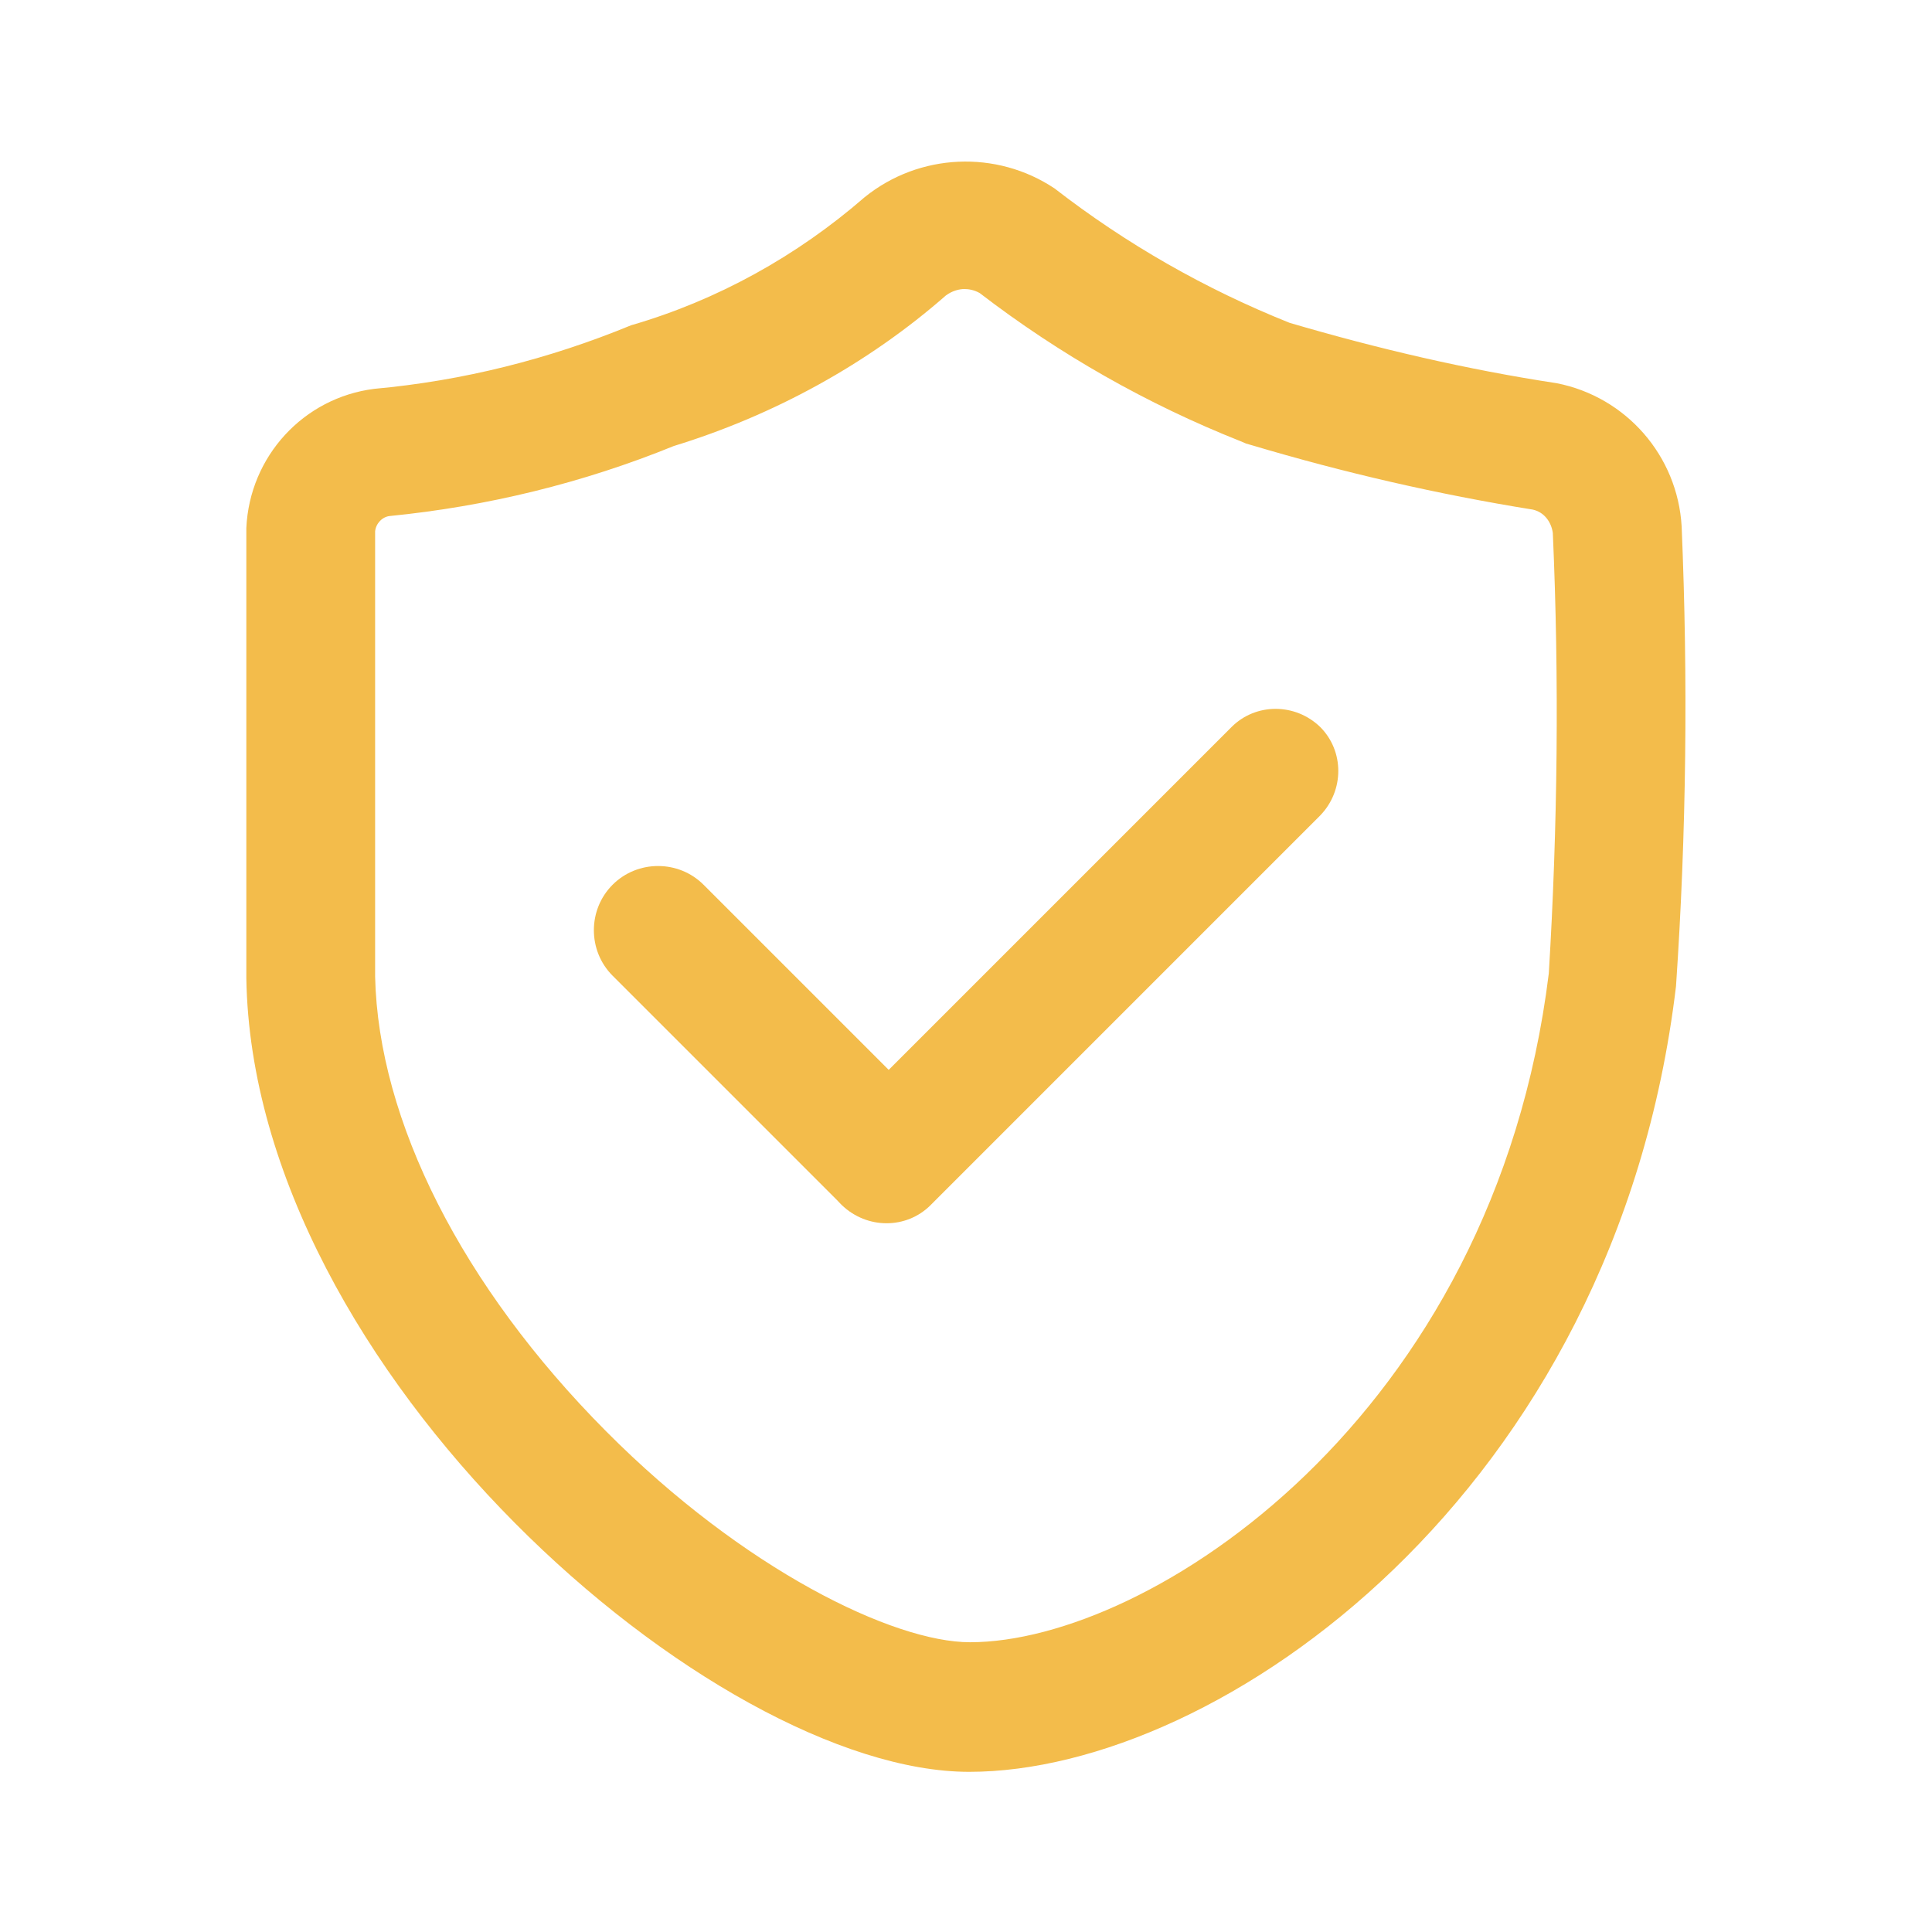<svg width="50" height="50" viewBox="0 0 50 50" fill="none" xmlns="http://www.w3.org/2000/svg">
<path d="M43.521 13.626C43.416 11.793 42.083 10.272 40.291 9.918C37.958 9.564 35.646 9.022 33.375 8.355C31.187 7.48 29.146 6.314 27.291 4.876C25.791 3.876 23.791 3.959 22.375 5.105C20.625 6.626 18.562 7.772 16.333 8.418C14.208 9.293 11.979 9.855 9.687 10.063C7.854 10.293 6.458 11.813 6.375 13.668V25.314C6.541 35.501 18.479 45.855 25.083 45.855C31.562 45.855 41.812 38.647 43.375 25.522C43.646 21.543 43.687 17.584 43.521 13.626V13.626ZM40.083 25.189C38.666 36.709 29.729 42.501 25.104 42.501C23.125 42.501 19.25 40.626 15.687 37.043C11.958 33.293 9.791 29.001 9.708 25.272V13.751C9.729 13.543 9.896 13.376 10.083 13.355C12.604 13.105 15.083 12.501 17.437 11.543C20.021 10.751 22.458 9.418 24.479 7.647C24.646 7.522 24.833 7.48 24.958 7.48C25.062 7.48 25.208 7.501 25.354 7.584C27.416 9.168 29.687 10.459 32.104 11.418L32.25 11.48L32.396 11.522C34.771 12.23 37.208 12.793 39.666 13.188C39.958 13.251 40.146 13.501 40.187 13.793C40.354 17.584 40.312 21.418 40.083 25.189V25.189Z" fill="#F3BC4B"/>
<path d="M24.104 31.147C23.458 31.793 22.395 31.793 21.75 31.147L15.854 25.251C15.208 24.605 15.208 23.543 15.854 22.897C16.5 22.251 17.562 22.251 18.208 22.897L24.104 28.793C24.75 29.439 24.75 30.501 24.104 31.147Z" fill="#F3BC4B"/>
<path d="M34.166 21.105L24.083 31.189C23.458 31.814 22.437 31.814 21.791 31.189C21.166 30.564 21.166 29.543 21.791 28.897L31.874 18.814C32.499 18.189 33.52 18.189 34.166 18.814C34.791 19.439 34.791 20.459 34.166 21.105V21.105Z" fill="#F3BC4B"/>
</svg>

